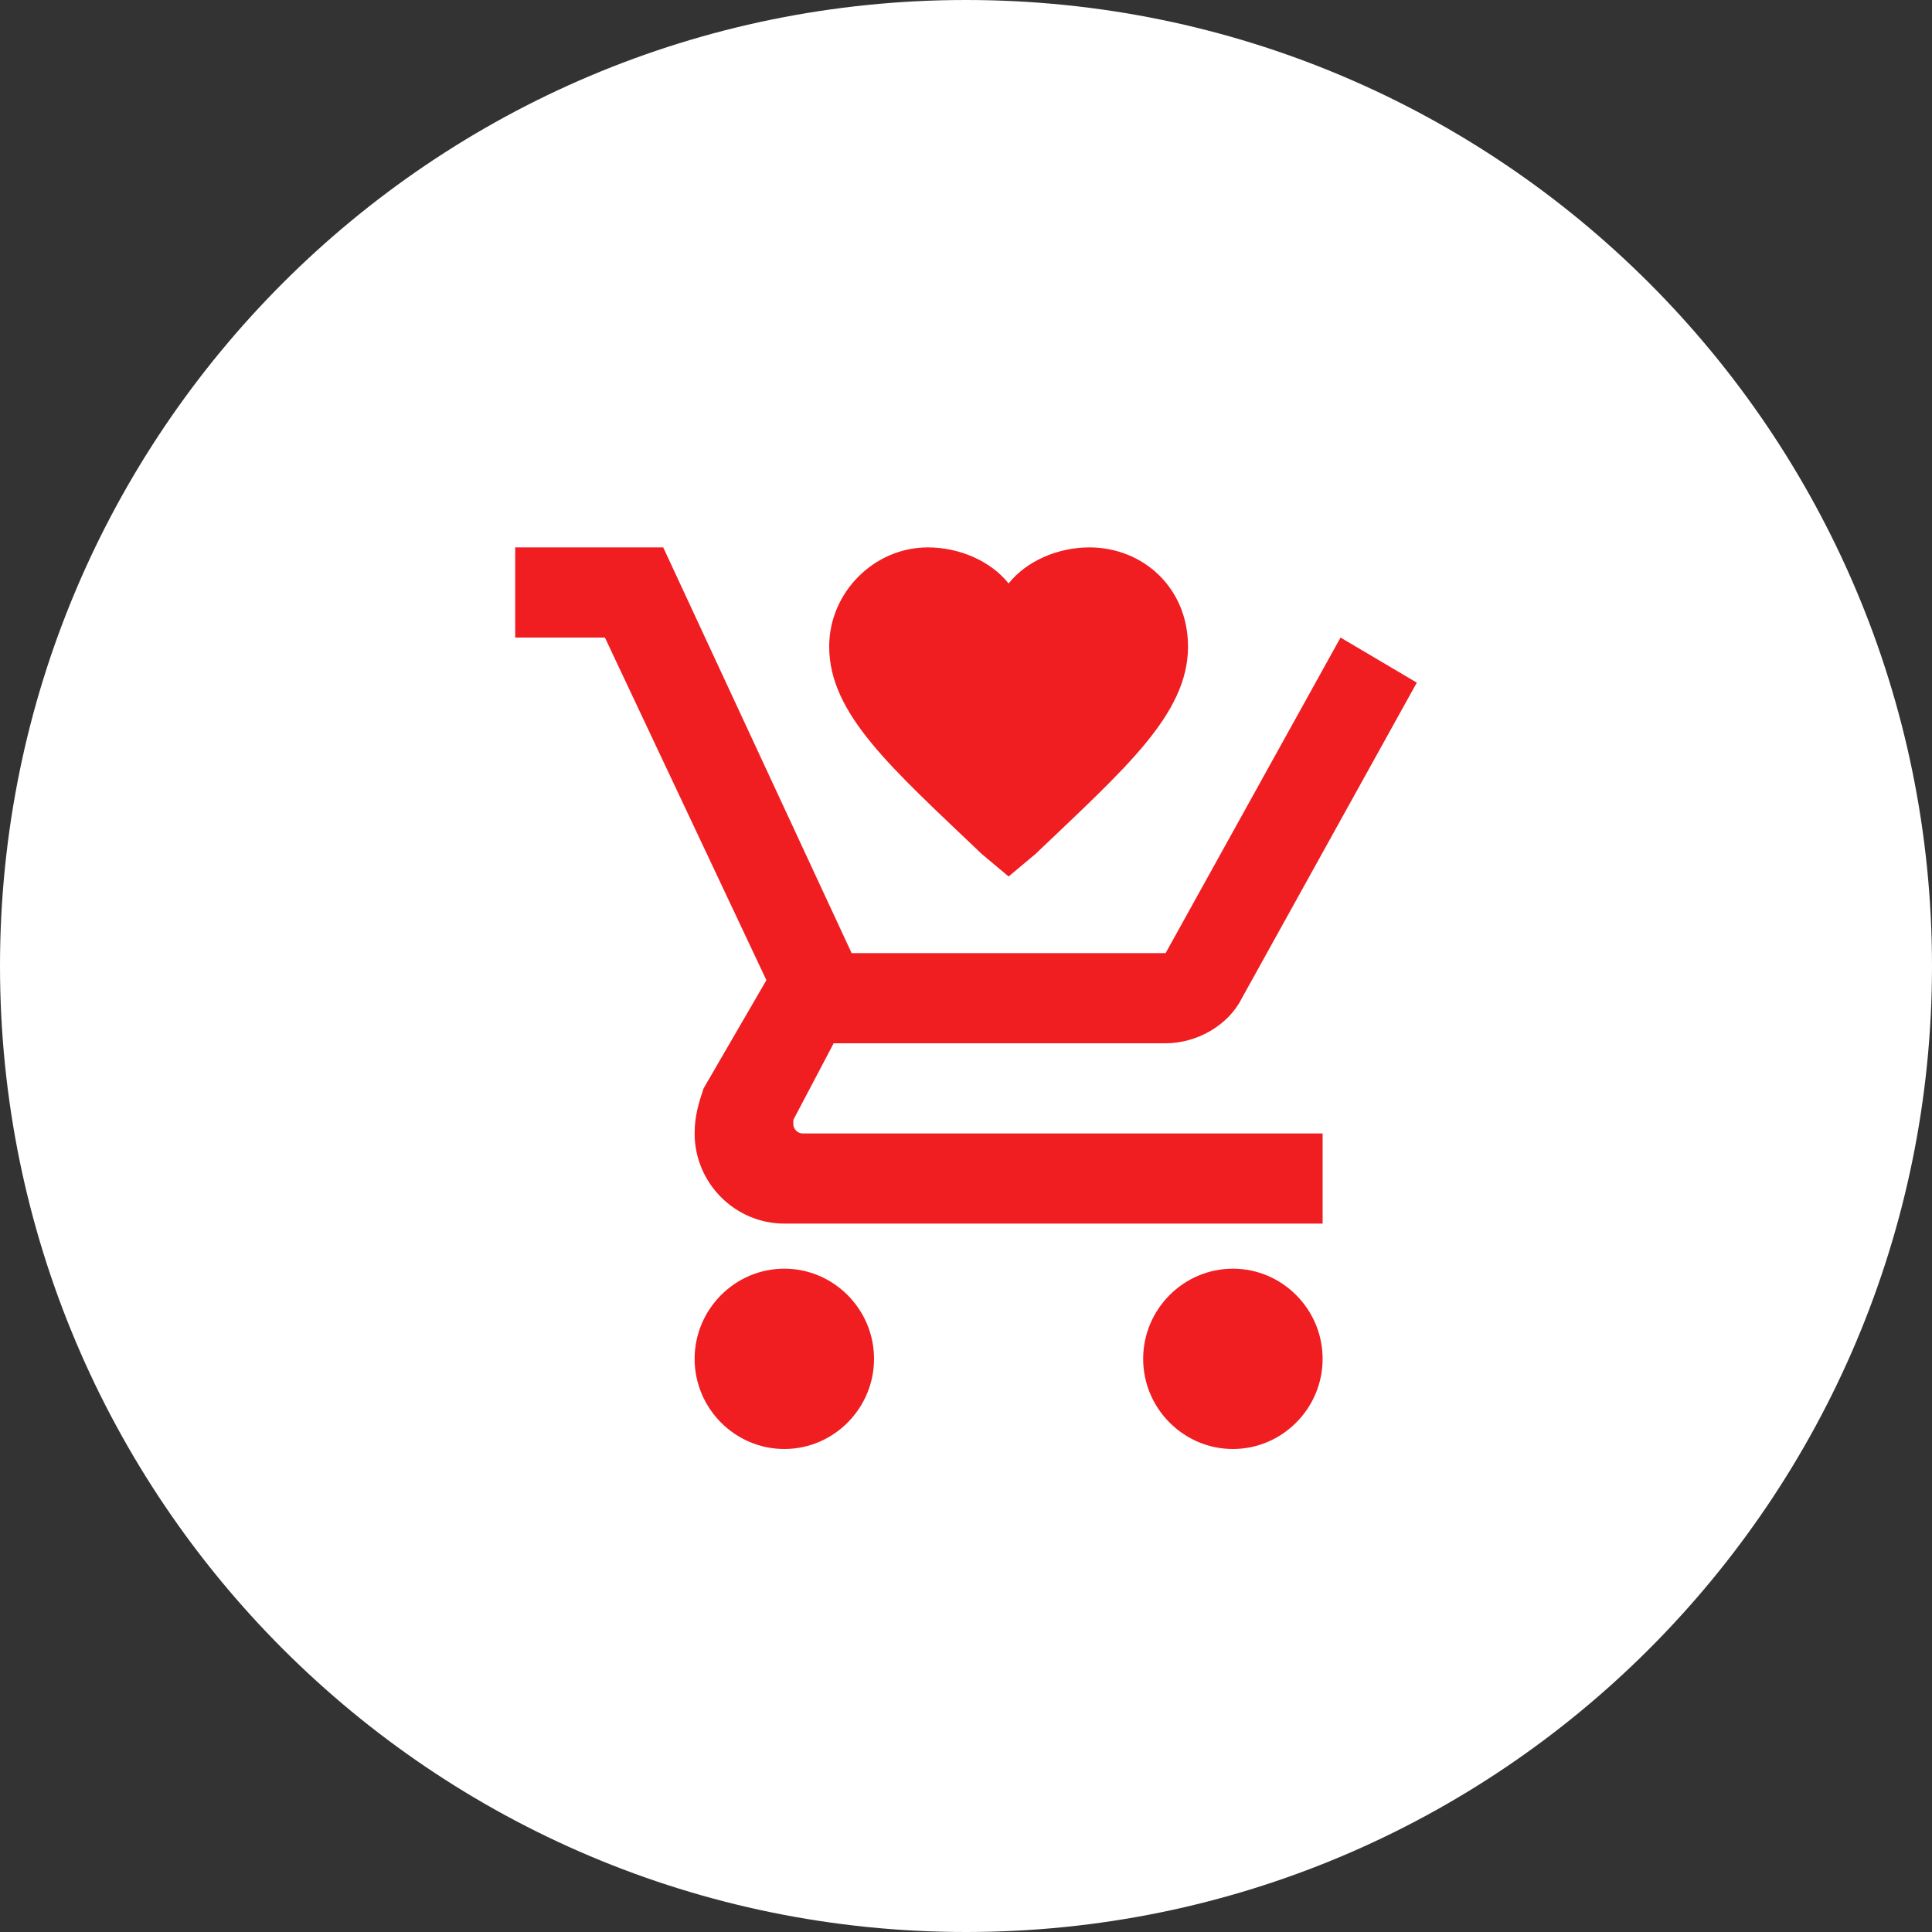 <?xml version="1.0" encoding="UTF-8"?> <svg xmlns="http://www.w3.org/2000/svg" width="60" height="60" viewBox="0 0 60 60" fill="none"><rect x="0" y="0" width="60" height="60" fill="#333333" stroke="none"/><g clip-path="url(#clip0_3_66)"><path d="M30 60C46.569 60 60 46.569 60 30C60 13.431 46.569 0 30 0C13.431 0 0 13.431 0 30C0 46.569 13.431 60 30 60Z" fill="white"></path><path d="M27.144 42.2C27.144 43.74 25.89 45 24.358 45C22.826 45 21.572 43.74 21.572 42.2C21.572 40.66 22.826 39.4 24.358 39.4C25.89 39.4 27.144 40.66 27.144 42.2ZM38.289 39.4C36.756 39.4 35.502 40.66 35.502 42.2C35.502 43.74 36.756 45 38.289 45C39.821 45 41.075 43.74 41.075 42.2C41.075 40.66 39.821 39.4 38.289 39.4ZM24.637 34.92V34.78L25.89 32.4H36.199C37.174 32.4 38.149 31.84 38.567 31L44 21.2L41.632 19.8L36.199 29.6H26.448L20.597 17H16V19.8H18.786L23.801 30.44L21.851 33.8C21.711 34.22 21.572 34.64 21.572 35.2C21.572 36.74 22.826 38 24.358 38H41.075V35.2H24.915C24.776 35.2 24.637 35.06 24.637 34.92ZM31.323 27.22L30.488 26.52C27.701 23.86 25.751 22.18 25.751 20.08C25.751 18.4 27.144 17 28.816 17C29.791 17 30.766 17.42 31.323 18.12C31.881 17.42 32.856 17 33.831 17C35.502 17 36.895 18.26 36.895 20.08C36.895 22.18 34.945 23.86 32.159 26.52L31.323 27.22Z" fill="#F01D21"></path></g><defs><clipPath id="clip0_3_66"><rect width="60" height="60" fill="white"></rect></clipPath></defs></svg> 